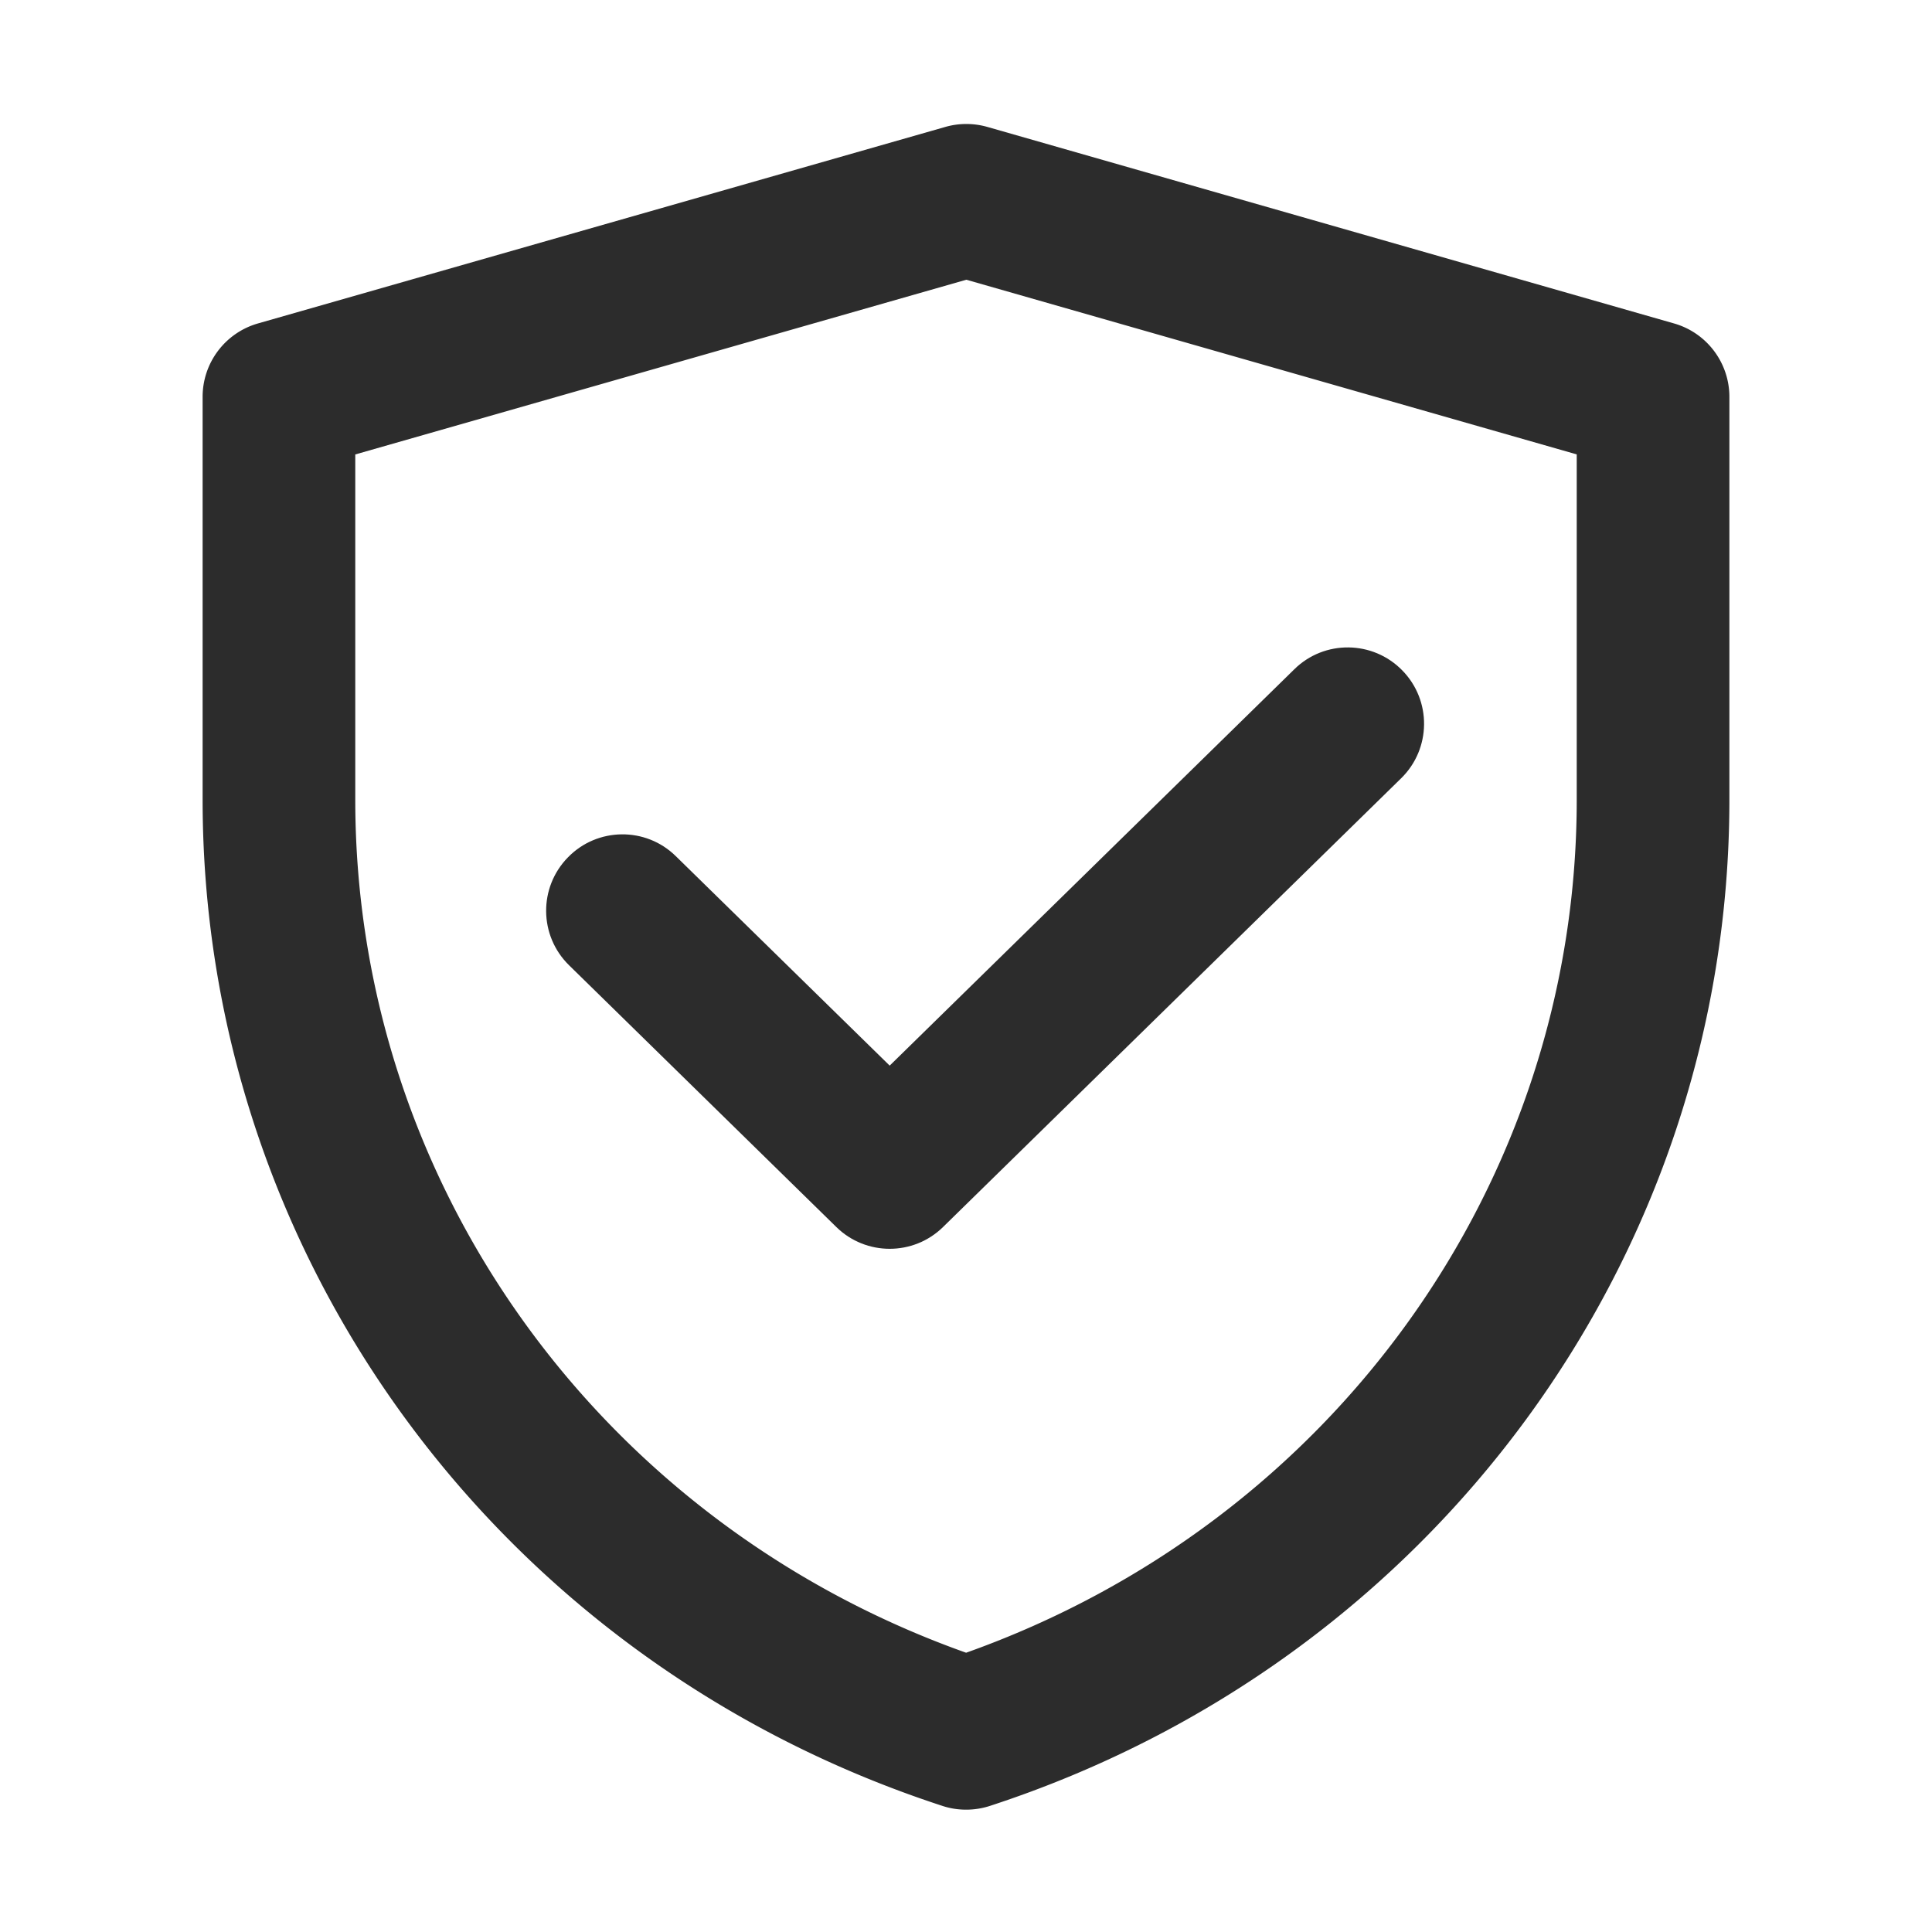 <?xml version="1.0" standalone="no"?><!DOCTYPE svg PUBLIC "-//W3C//DTD SVG 1.1//EN" "http://www.w3.org/Graphics/SVG/1.1/DTD/svg11.dtd"><svg t="1749563388372" class="icon" viewBox="0 0 1024 1024" version="1.1" xmlns="http://www.w3.org/2000/svg" p-id="19859" xmlns:xlink="http://www.w3.org/1999/xlink" width="200" height="200"><path d="M512.06 959.16c-4.24 0-8.48-0.65-12.54-1.99-234.56-76.52-392.13-290.84-392.13-533.34V210.34c0-18.08 11.97-33.93 29.34-38.91L501.06 67.27c7.23-2.07 14.97-2.07 22.26 0L887.3 171.44c17.37 4.98 29.31 20.86 29.31 38.91v213.58c0 242.44-157.54 456.73-391.98 533.25a40.71 40.71 0 0 1-12.57 1.98zM188.3 240.87v182.97c0 203.03 129.56 383.09 323.76 452.14C706.2 806.92 835.7 626.92 835.7 423.92V240.84l-323.52-92.58-323.88 92.61z" fill="#2c2c2c" p-id="19860"></path><path d="M471.55 661.89c-10.22 0-20.45-3.85-28.3-11.56L301.62 511.61c-15.97-15.62-16.24-41.25-0.59-57.2 15.56-16 41.28-16.3 57.2-0.59L471.55 564.8l214.47-210.08c15.91-15.68 41.61-15.38 57.2 0.59 15.65 15.94 15.38 41.58-0.59 57.2L499.85 650.33c-7.86 7.71-18.08 11.56-28.3 11.56z" fill="#2c2c2c" p-id="19861"></path></svg>